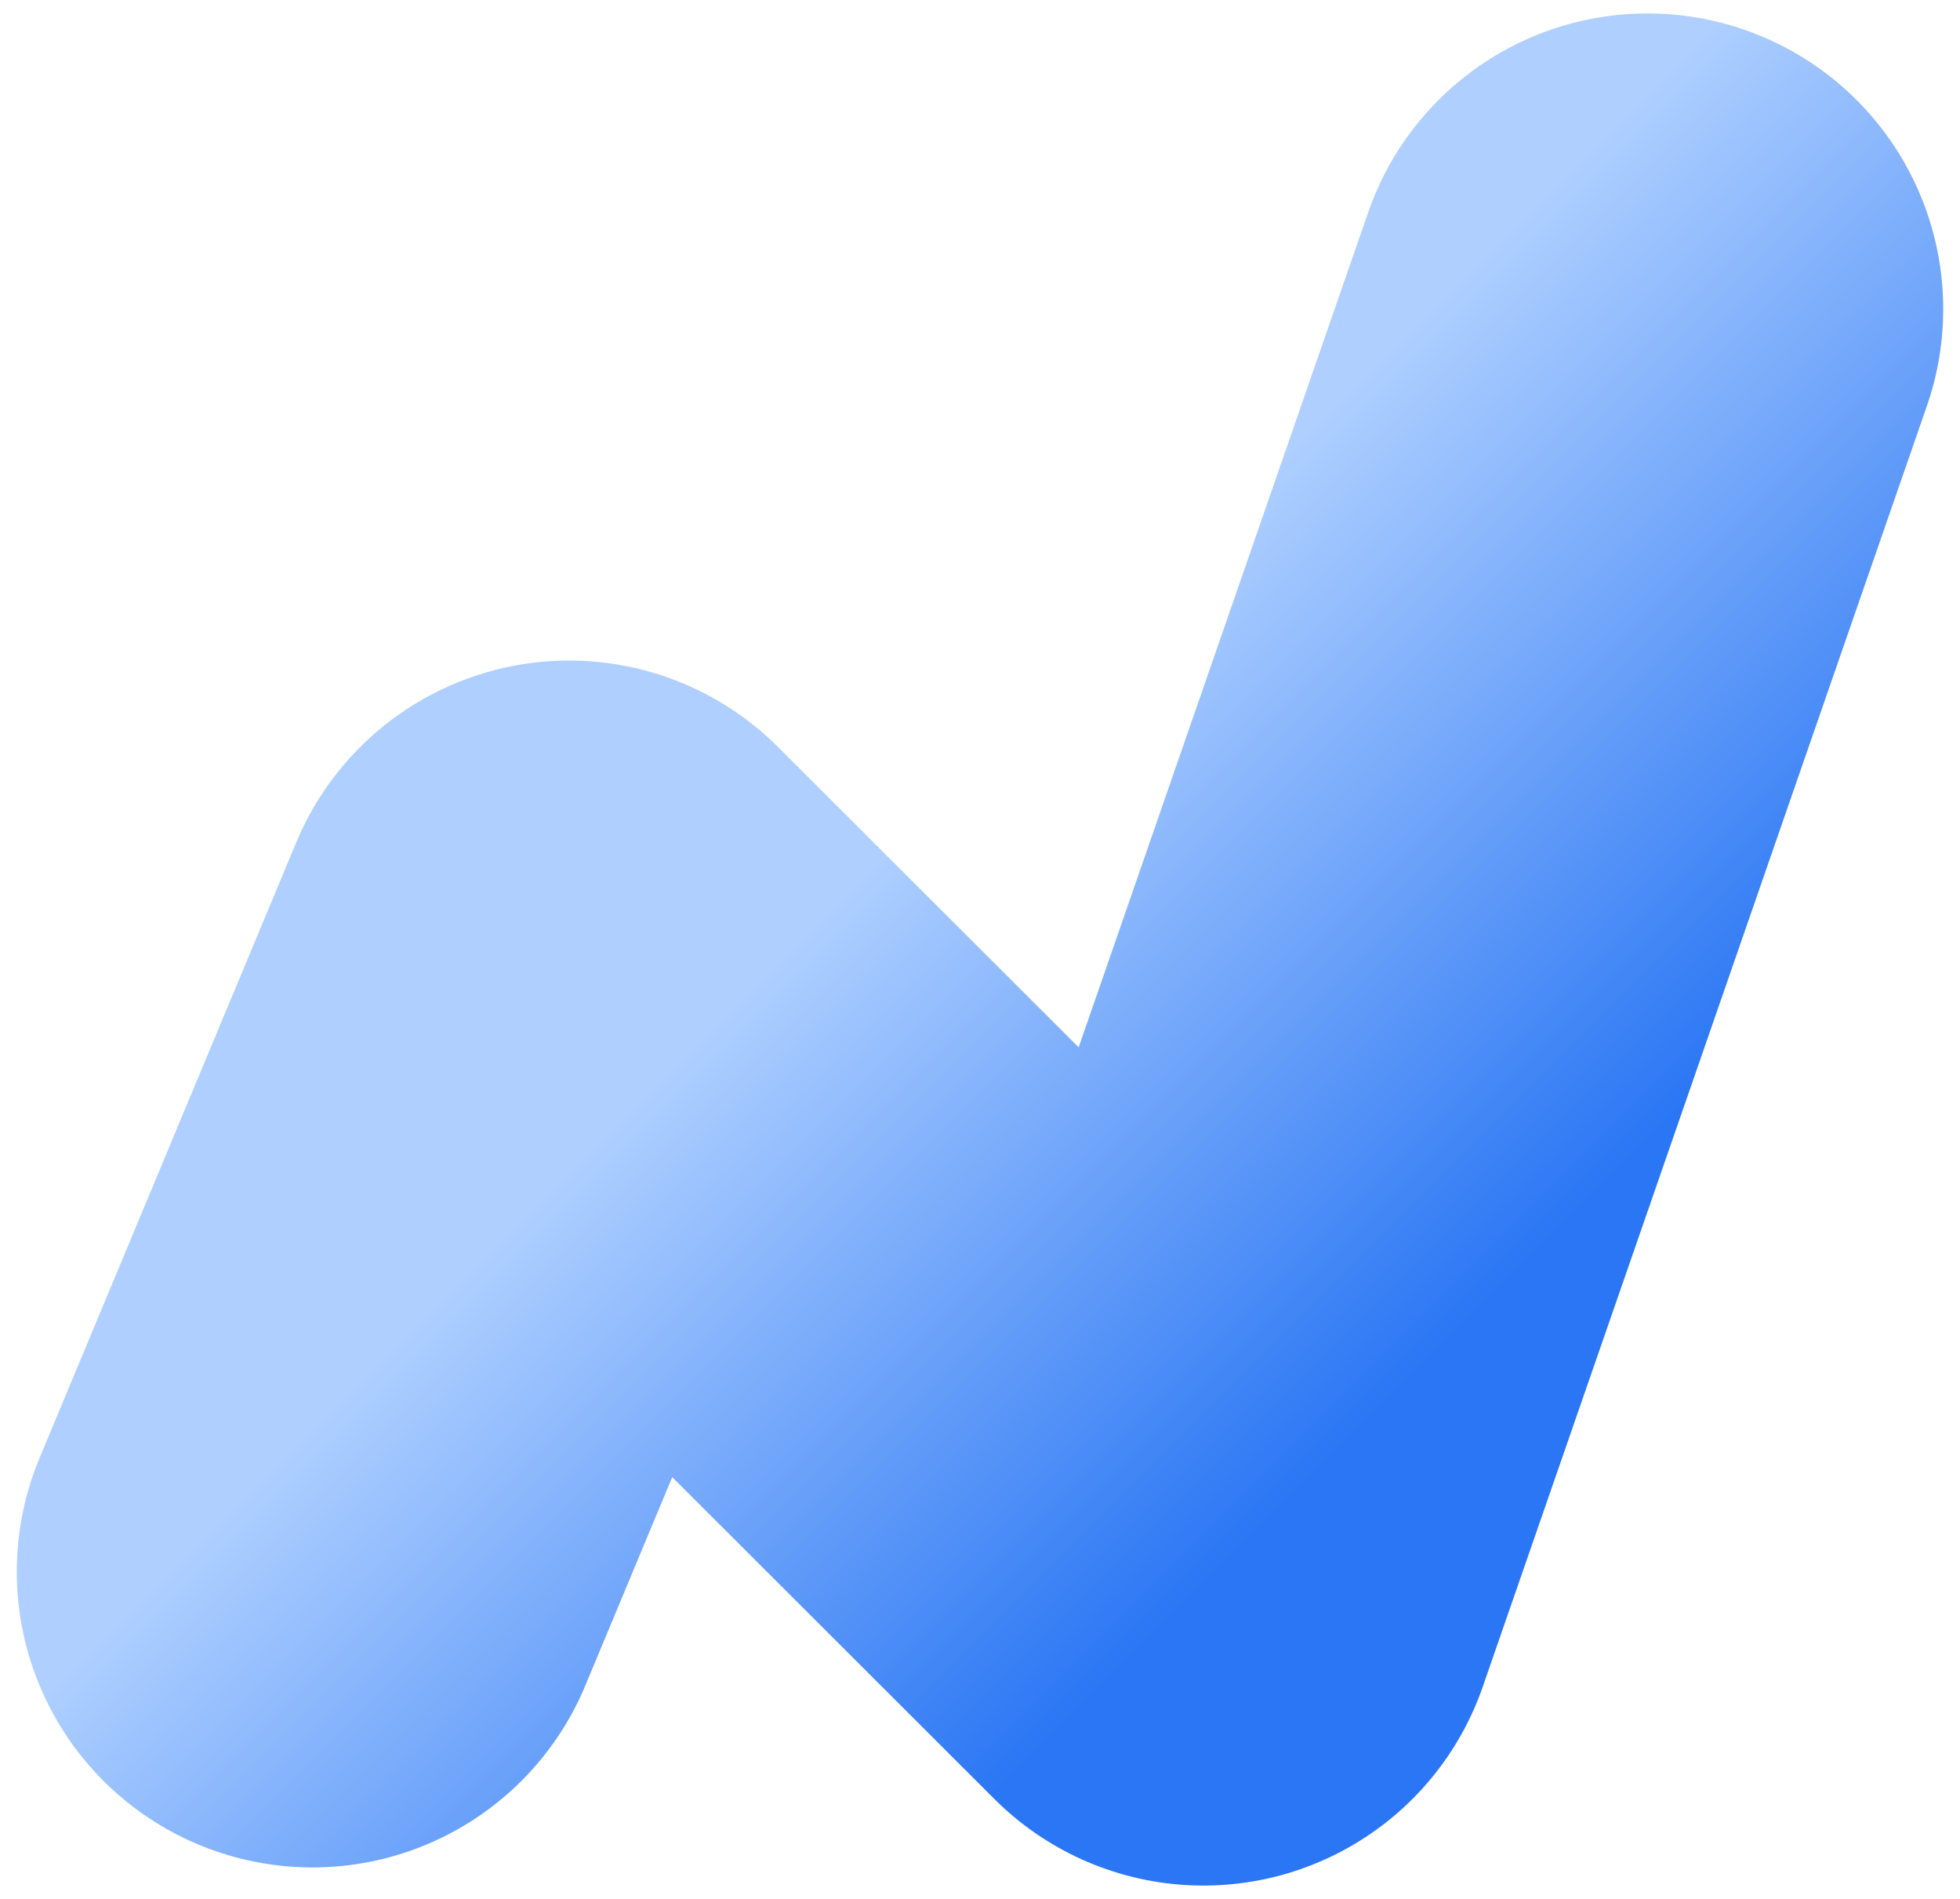 <svg viewBox="0 0 291.7 282.6" xmlns="http://www.w3.org/2000/svg" xmlns:xlink="http://www.w3.org/1999/xlink"><linearGradient id="a" gradientTransform="matrix(.707 -.707 .707 .707 -591.3 1166.4)" gradientUnits="userSpaceOnUse" x1="1247.1" x2="1247.1" y1="-290.2" y2="-68.7"><stop offset=".3" stop-color="#aecfff"/><stop offset=".8" stop-color="#2a76f4"/></linearGradient><path d="m46.5 233.9 38.2-91.6 94.4 94.3 66.1-190.6" fill="none" stroke="url(#a)" stroke-linecap="round" stroke-linejoin="round" stroke-width="88"/></svg>